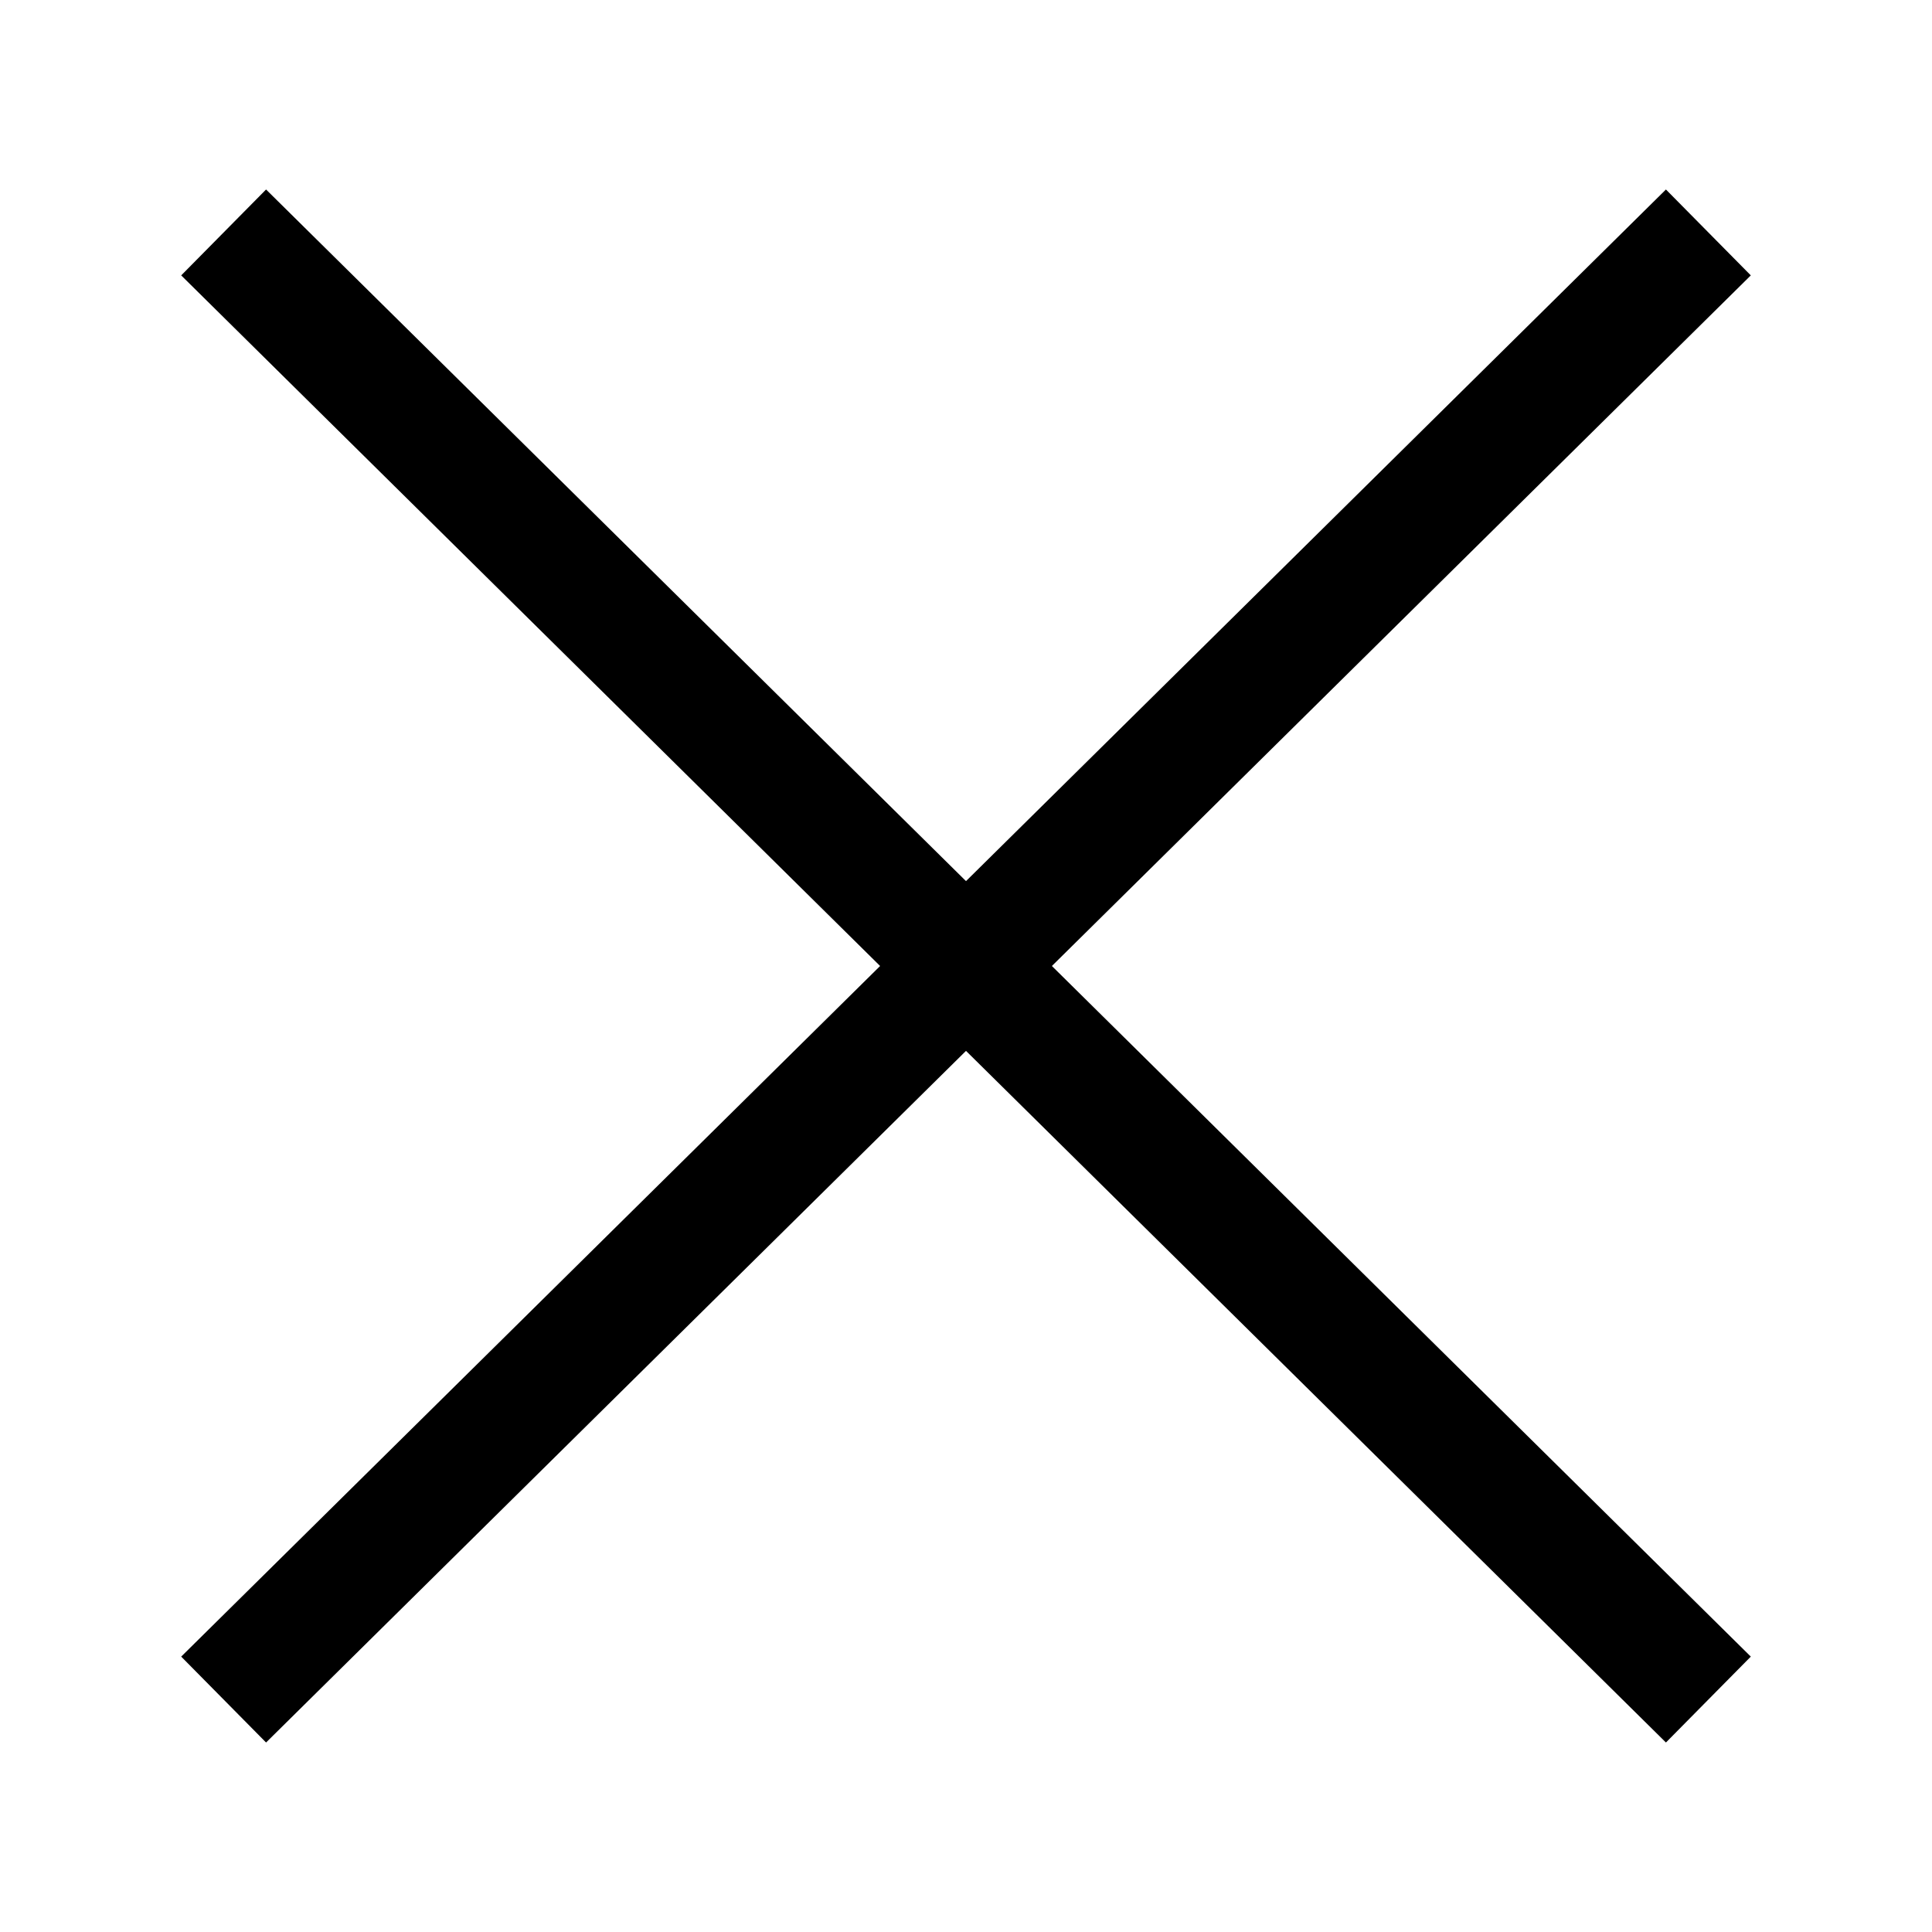 <svg xmlns="http://www.w3.org/2000/svg" viewBox="0 0 16 16"><defs><style>.a{fill:none;stroke:#000;stroke-miterlimit:10;}</style></defs><line class="a" x1="1.852" y1="1.925" x2="14.148" y2="14.075"/><line class="a" x1="14.148" y1="1.925" x2="1.852" y2="14.075"/></svg>